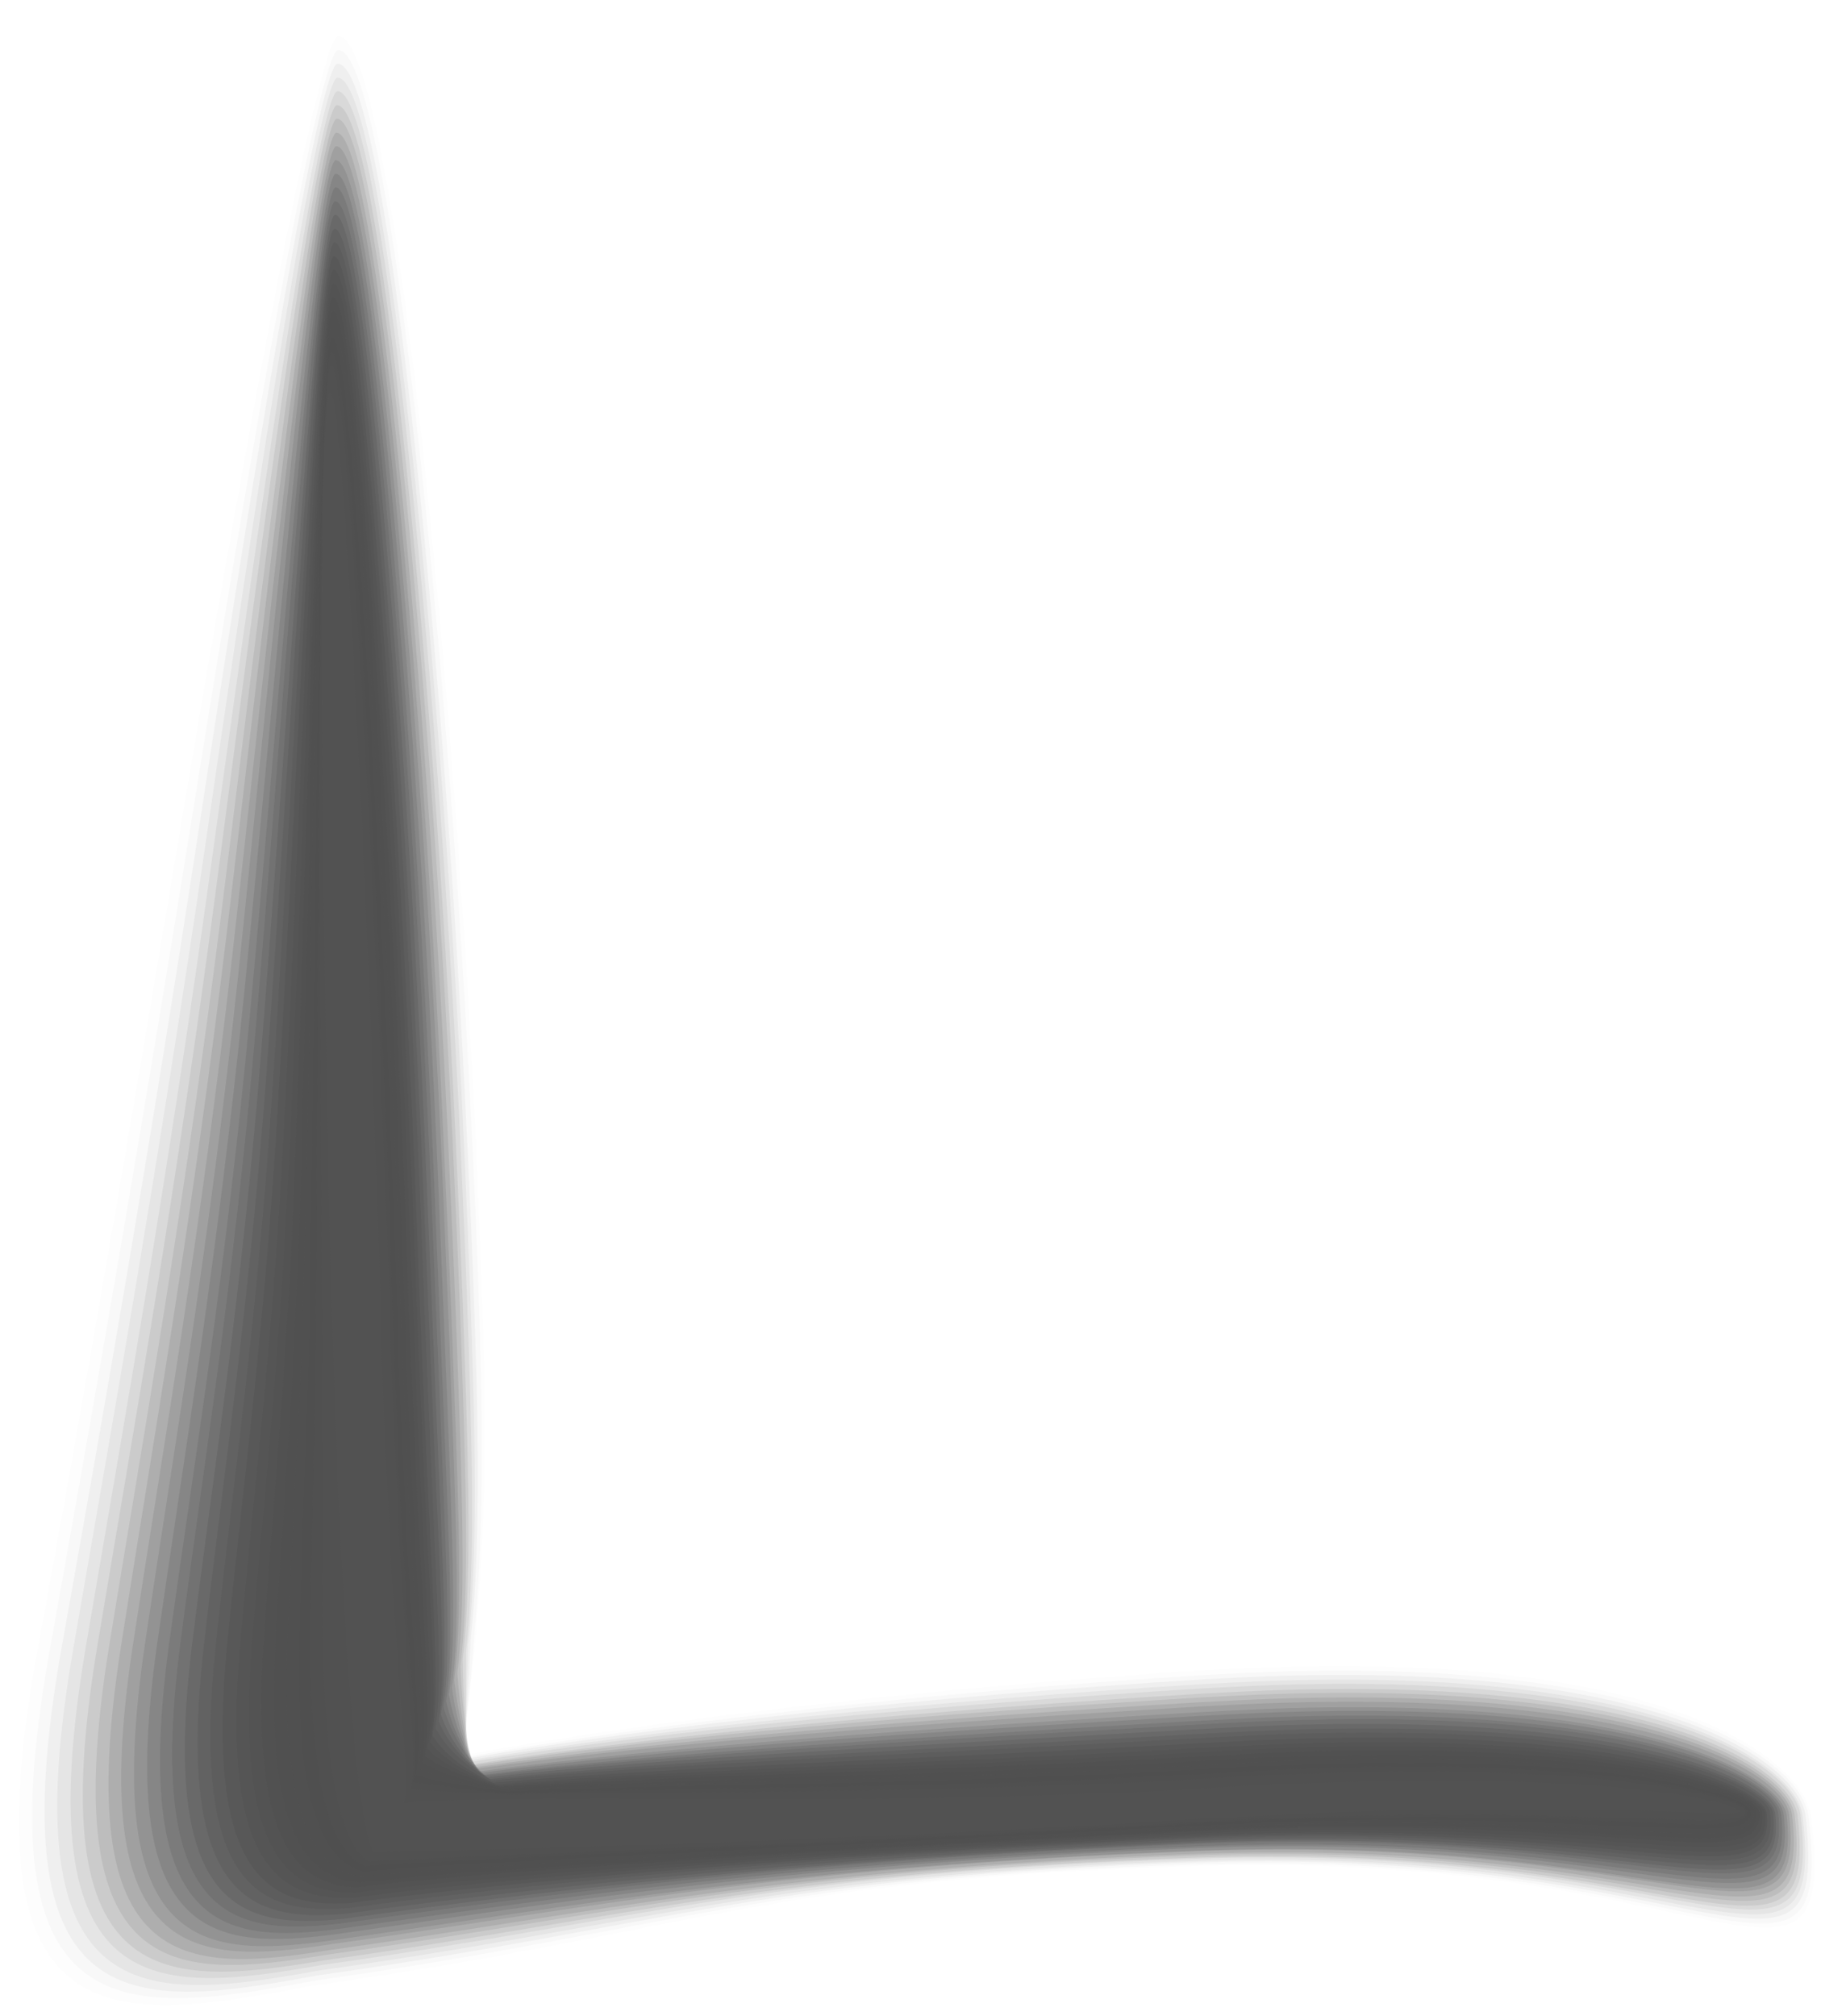 <svg width="435" height="475" viewBox="0 0 435 475" fill="none" xmlns="http://www.w3.org/2000/svg">
<g opacity="0.75">
<path opacity="0.015" d="M79.653 8.528C74.636 8.822 53.794 128.498 44.277 184.676C30.569 266.504 19.784 329.532 8.837 388.855C-8.338 482.309 27.26 476.768 73.678 467.848C162.92 455.383 179.523 442.55 283.782 439.626C404.795 436.146 432.764 481.315 426.773 428.111C425.25 414.694 392.54 388.579 293.807 393.055C290.818 393.208 287.723 393.363 284.627 393.517C222.812 397.301 154.222 405.107 108.127 413.791C109.835 405.894 111.254 395.799 112.282 383.045C114.023 364.955 114.67 341.087 113.72 309.247C113.207 292.227 112.395 273.589 111.382 254.144C105.538 143.488 91.504 7.801 79.653 8.528Z" fill="#010101"/>
<path opacity="0.03" d="M79.645 11.828C74.734 12.12 54.954 132.14 45.739 189.594C32.91 269.448 22.145 330.975 11.754 388.674C-4.642 479.693 29.559 474.98 74.264 466.661C159.985 454.586 179.889 442.291 283.621 439.257C403.468 435.676 431.993 479.336 426.188 428.094C424.765 415.138 391.939 389.602 293.519 394.19C290.53 394.343 287.541 394.496 284.445 394.651C222.734 398.433 154.465 405.889 108.8 414.22C109.97 406.676 110.957 396.934 111.764 384.761C113.499 367.132 114.035 343.611 112.984 311.307C112.467 294.517 111.656 275.878 110.642 256.43C104.897 146.343 91.176 11.104 79.645 11.828Z" fill="#020202"/>
<path opacity="0.044" d="M79.524 15.015C74.719 15.307 56.001 135.669 46.98 194.513C35.029 272.509 24.498 332.531 14.449 388.608C-1.169 477.307 31.742 473.42 74.737 465.469C157.04 453.9 180.14 442.027 283.345 438.769C402.024 435.202 430.999 477.238 425.486 427.958C424.057 415.465 391.22 390.621 293.117 395.206C290.128 395.359 287.139 395.512 284.043 395.667C222.436 399.448 154.489 406.552 109.147 414.532C109.78 407.226 110.441 397.951 110.921 386.245C112.757 369.077 113.074 345.905 111.921 313.252C111.403 296.577 110.589 278.168 109.575 258.719C104.14 149.316 90.734 14.412 79.524 15.015Z" fill="#030303"/>
<path opacity="0.059" d="M79.506 18.312C74.701 18.604 57.151 139.309 48.324 199.546C37.148 275.453 26.745 333.972 17.249 388.541C2.304 474.805 34.032 471.744 75.315 464.278C154.095 453.215 180.496 441.763 283.175 438.396C400.687 434.727 430.111 475.255 424.785 427.939C423.456 415.907 390.502 391.642 292.713 396.338C289.724 396.492 286.734 396.645 283.638 396.799C222.242 400.578 154.51 407.332 109.597 414.96C109.692 408.008 109.921 399.084 110.287 387.958C112.115 371.368 112.321 348.543 111.176 315.308C110.656 298.748 109.84 280.453 108.933 261.001C103.49 152.169 90.291 17.598 79.506 18.312Z" fill="#040404"/>
<path opacity="0.074" d="M79.499 21.5C74.8 21.79 58.313 142.724 49.68 204.354C39.383 278.403 29.214 335.302 20.165 388.364C5.998 472.309 36.438 469.959 76.009 462.977C151.265 452.421 180.972 441.274 283.122 437.914C399.468 434.144 429.34 473.164 424.307 427.809C423.079 416.238 390.114 392.666 292.533 397.36C289.543 397.513 286.554 397.667 283.564 397.82C222.272 401.598 154.863 407.885 110.271 415.277C109.828 408.679 109.732 400.106 109.771 389.446C111.593 373.319 111.581 350.842 110.442 317.14C109.921 300.694 109.103 282.514 108.196 263.061C102.74 155.146 89.963 20.906 79.499 21.5Z" fill="#050505"/>
<path opacity="0.089" d="M79.373 24.793C74.675 25.084 59.249 146.363 50.916 209.386C41.393 281.461 31.458 336.856 22.857 388.295C9.363 469.806 38.513 468.283 76.478 461.9C148.21 451.85 181.22 441.126 282.95 437.654C398.13 433.783 428.451 471.295 423.604 427.903C422.371 416.679 389.395 393.8 292.128 398.606C289.245 398.758 286.255 398.912 283.159 399.066C222.077 402.725 154.882 408.779 110.719 415.819C109.846 409.457 109.21 401.354 109.03 391.159C110.845 375.494 110.721 353.364 109.482 319.197C108.959 302.865 108.14 284.799 107.233 265.344C102.088 157.995 89.519 24.087 79.373 24.793Z" fill="#060606"/>
<path opacity="0.104" d="M79.361 27.983C74.769 28.272 60.407 149.778 52.268 214.194C43.412 284.296 33.816 338.301 25.664 388.115C12.948 467.305 40.807 466.609 76.955 460.596C145.268 451.052 181.582 440.749 282.678 437.169C396.69 433.197 427.567 469.198 422.906 427.771C421.773 417.008 388.68 394.824 291.73 399.511C288.847 399.663 285.857 399.816 282.867 399.969C221.89 403.627 155.016 409.329 111.284 416.017C109.872 410.009 108.911 402.257 108.509 392.643C110.317 377.556 110.083 355.658 108.851 321.025C108.324 304.924 107.505 286.857 106.596 267.516C101.44 160.97 89.186 27.396 79.361 27.983Z" fill="#070707"/>
<path opacity="0.118" d="M79.237 31.278C74.752 31.566 61.451 153.416 53.507 219.225C45.317 287.354 36.061 339.852 28.464 388.157C16.526 465.025 43.096 465.041 77.531 459.512C142.32 450.475 181.937 440.594 282.507 436.789C395.352 432.715 426.678 467.207 422.31 427.743C421.171 417.443 388.068 395.837 291.432 400.636C288.549 400.788 285.559 400.941 282.569 401.094C221.696 404.751 155.144 410.101 111.734 416.438C109.786 410.668 108.392 403.384 107.77 394.236C109.571 379.612 109.226 358.061 107.893 322.963C107.365 306.976 106.544 289.024 105.635 269.681C100.684 163.82 88.742 30.696 79.237 31.278Z" fill="#080808"/>
<path opacity="0.133" d="M79.225 34.467C74.739 34.755 62.502 156.836 54.859 224.038C47.334 290.311 38.42 341.187 31.271 387.868C20.007 462.301 45.393 463.143 78.117 458.099C139.38 449.569 182.303 439.993 282.345 436.195C394.024 432.019 425.693 465.004 421.617 427.619C420.578 417.78 387.356 396.869 291.035 401.664C288.152 401.816 285.162 401.969 282.172 402.122C221.509 405.777 155.173 410.661 112.191 416.761C109.704 411.344 107.985 404.412 107.035 395.847C108.83 381.685 108.372 360.596 106.94 324.917C106.41 309.045 105.587 291.206 104.679 271.862C100.035 166.798 88.411 33.889 79.225 34.467Z" fill="#090909"/>
<path opacity="0.148" d="M79.103 37.762C74.724 38.049 63.443 160.358 56.206 229.067C49.349 293.366 40.775 342.734 34.073 387.906C23.588 460.017 47.578 461.572 78.693 457.127C136.432 448.988 182.658 439.95 282.172 436.042C392.682 431.882 424.8 463.356 421.018 427.819C419.972 418.443 386.742 398.11 290.735 403.017C287.852 403.169 284.968 403.321 281.978 403.474C221.421 407.012 155.299 411.662 112.747 417.409C109.723 412.231 107.57 405.767 106.508 397.666C108.296 383.967 107.726 363.226 106.301 327.08C105.77 311.323 104.944 293.715 104.142 274.368C99.28 169.647 87.968 37.188 79.103 37.762Z" fill="#0A0A0A"/>
<path opacity="0.163" d="M79.092 40.953C74.819 41.239 64.601 163.893 57.559 233.88C51.263 296.207 43.243 344.066 36.99 387.614C27.178 457.288 49.984 459.67 79.387 455.709C133.6 448.078 183.131 439.461 282.118 435.444C391.354 431.183 424.027 461.146 420.325 427.576C419.382 418.546 386.033 398.908 290.34 403.927C287.457 404.079 284.573 404.231 281.583 404.384C221.129 407.921 155.329 412.219 113.205 417.729C109.749 412.904 107.165 406.792 105.773 399.275C107.554 386.154 106.768 365.646 105.347 329.149C104.706 313.624 103.986 296.013 103.184 276.665C98.633 172.626 87.638 40.383 79.092 40.953Z" fill="#0B0B0B"/>
<path opacity="0.178" d="M79.081 44.138C74.808 44.423 65.653 167.305 58.911 238.8C53.283 299.037 45.602 345.504 39.797 387.543C30.763 454.893 52.278 458.103 79.863 454.513C130.656 447.387 183.386 439.078 281.844 435.067C390.019 430.704 423.142 459.157 419.732 427.551C418.782 418.984 385.423 400.04 290.046 405.056C287.163 405.208 284.279 405.36 281.288 405.513C221.046 409.047 155.461 412.995 113.767 418.152C109.772 413.681 106.756 407.922 105.145 400.871C106.919 388.212 106.021 368.052 104.5 331.09C103.857 315.68 103.136 298.183 102.334 278.834C97.88 175.481 87.198 43.689 79.081 44.138Z" fill="#0C0C0C"/>
<path opacity="0.193" d="M78.951 47.433C74.784 47.717 66.48 170.833 60.145 243.723C55.077 301.989 47.737 346.949 42.487 387.362C34.127 452.277 54.458 456.314 80.33 453.208C127.597 446.59 183.634 438.702 281.567 434.466C388.576 430.001 422.149 456.944 419.033 427.302C418.183 419.197 384.706 400.832 289.749 405.959C286.866 406.111 283.982 406.263 281.098 406.415C220.958 409.947 155.694 413.544 114.322 418.35C109.79 414.117 106.447 408.825 104.51 402.241C106.278 390.045 105.268 370.231 103.753 332.801C103.109 317.505 102.386 300.123 101.584 280.771C97.222 178.45 86.855 46.986 78.951 47.433Z" fill="#0D0D0D"/>
<path opacity="0.207" d="M78.937 50.618C74.877 50.901 67.529 174.361 61.495 248.643C56.988 304.934 50.095 348.384 45.293 387.287C37.604 449.879 56.645 454.627 80.909 452.121C124.649 446.01 183.991 438.545 281.396 434.199C387.236 429.633 421.257 455.065 418.327 427.39C417.471 419.748 383.984 402.078 289.345 407.084C286.461 407.236 283.577 407.388 280.693 407.54C220.658 411.072 155.718 414.201 114.775 418.77C109.705 414.891 105.93 409.952 103.877 403.948C105.638 392.331 104.517 372.866 102.902 334.855C102.256 319.674 101.532 302.407 100.728 283.17C96.572 181.419 86.415 50.177 78.937 50.618Z" fill="#0D0D0D"/>
<path opacity="0.222" d="M78.814 53.91C74.754 54.193 68.363 177.886 62.735 253.678C58.682 307.998 52.343 349.938 48.097 387.215C41.188 447.368 58.938 452.945 81.489 450.924C121.702 445.32 184.351 438.277 281.336 433.821C386.01 429.153 420.481 453.074 417.844 427.364C417.089 420.184 383.485 403.093 289.159 408.212C286.381 408.363 283.497 408.515 280.613 408.666C220.789 412.08 156.062 414.974 115.442 419.191C109.834 415.551 105.732 411.079 103.353 405.543C105.107 394.389 103.874 375.271 102.16 336.794C101.511 321.843 100.786 304.574 99.982 285.334C95.816 184.269 85.972 53.473 78.814 53.91Z" fill="#0E0E0E"/>
<path opacity="0.237" d="M78.8 57.096C74.846 57.378 69.306 181.302 64.085 258.487C60.593 310.832 54.702 351.263 50.903 387.029C44.666 444.859 61.232 451.263 82.07 449.611C118.862 444.514 184.712 437.778 281.168 433.328C384.672 428.675 419.594 450.969 417.144 427.226C416.49 420.392 382.873 404.112 288.757 409.228C285.979 409.379 283.095 409.531 280.211 409.683C220.491 413.095 156.086 415.637 115.895 419.502C109.856 416.214 105.215 412.097 102.614 407.142C104.362 396.451 103.018 377.681 101.309 338.737C100.659 323.901 99.933 306.747 99.236 287.504C95.165 187.242 85.638 56.663 78.8 57.096Z" fill="#0F0F0F"/>
<path opacity="0.252" d="M78.671 60.392C74.824 60.672 70.135 184.827 65.32 263.521C62.282 313.893 56.945 352.812 53.595 386.952C48.139 442.341 63.413 449.573 82.431 448.408C115.695 443.818 184.851 437.505 280.779 432.946C383.115 428.19 418.593 448.972 416.328 427.312C415.668 420.942 382.041 405.24 288.239 410.469C285.462 410.62 282.577 410.772 279.693 410.923C220.077 414.334 155.995 416.525 116.234 420.036C109.655 417.103 104.583 413.339 101.868 408.849C103.61 398.622 102.154 380.199 100.345 340.789C99.693 326.068 98.965 309.028 98.268 289.785C94.403 190.092 85.189 59.963 78.671 60.392Z" fill="#101010"/>
<path opacity="0.267" d="M78.665 63.576C74.817 63.856 71.084 188.357 66.786 268.326C64.201 316.725 59.526 354.131 56.623 386.76C51.84 439.826 65.93 447.769 83.233 447.206C112.969 443.007 185.431 437.232 280.831 432.563C381.999 427.707 417.926 446.976 415.954 427.283C415.394 421.375 381.65 406.369 288.164 411.594C285.387 411.745 282.502 411.897 279.724 412.047C220.319 415.456 156.454 417.18 117.015 420.455C109.899 417.76 104.499 414.464 101.457 410.558C103.19 400.91 101.624 382.719 99.713 342.959C99.059 328.353 98.329 311.544 97.631 292.299C93.759 193.062 84.861 63.267 78.665 63.576Z" fill="#111111"/>
<path opacity="0.281" d="M78.645 66.871C74.904 67.15 71.915 191.883 68.13 273.359C66 319.784 61.878 355.678 59.425 386.68C55.422 437.304 68.114 446.077 83.809 445.998C110.017 442.307 185.786 436.955 280.659 432.06C380.658 427.102 417.035 444.859 415.249 427.134C414.683 421.69 380.929 407.263 287.758 412.6C284.98 412.751 282.202 412.901 279.318 413.053C220.017 416.461 156.474 417.833 117.465 420.755C109.81 418.414 103.979 415.471 100.716 412.032C102.443 402.847 100.764 385.12 98.861 344.777C98.206 330.286 97.473 313.592 96.776 294.345C92.999 195.912 84.416 66.451 78.645 66.871Z" fill="#121212"/>
<path opacity="0.296" d="M78.519 70.054C74.886 70.331 72.64 195.298 69.37 278.167C67.587 322.62 64.127 357.001 62.121 386.491C58.897 434.79 70.297 444.393 84.28 444.682C107.065 441.498 186.037 436.454 280.381 431.565C379.212 426.505 416.038 442.751 414.546 426.993C414.08 422.01 380.209 408.28 287.353 413.613C284.575 413.764 281.797 413.915 279.019 414.065C219.824 417.355 156.601 418.491 118.022 421.06C109.83 418.958 103.671 416.483 100.08 413.628C101.801 404.906 100.01 387.527 98.007 346.718C97.348 332.457 96.615 315.761 95.918 296.513C92.344 198.88 84.076 69.752 78.519 70.054Z" fill="#131313"/>
<path opacity="0.311" d="M78.5 73.346C74.866 73.624 73.365 198.822 70.715 283.197C69.388 325.559 66.48 358.543 64.924 386.406C62.373 432.379 72.588 442.693 84.855 443.584C104.111 440.908 186.39 436.286 280.205 431.288C377.867 426.127 415.143 440.86 413.837 427.071C413.366 422.436 379.484 409.4 286.945 414.73C284.167 414.881 281.389 415.032 278.611 415.182C219.627 418.47 156.62 419.255 118.365 421.472C109.74 419.723 103.042 417.602 99.338 415.212C101.051 407.07 99.15 389.924 97.046 348.649C96.386 334.503 95.652 317.922 94.954 298.673C91.691 201.726 83.631 72.934 78.5 73.346Z" fill="#141414"/>
<path opacity="0.326" d="M78.378 76.531C74.85 76.807 73.879 202.357 71.958 288.007C71.085 328.394 68.73 359.982 67.731 386.216C65.96 429.747 74.883 440.89 85.329 442.269C101.055 440.1 186.642 435.901 279.93 430.794C376.423 425.53 414.255 438.75 413.136 426.929C412.766 422.757 378.767 410.302 286.543 415.744C283.765 415.895 280.986 416.045 278.208 416.196C219.328 419.482 156.538 419.801 118.818 421.779C109.654 420.385 102.631 418.616 98.599 416.694C100.306 409.015 98.294 392.217 96.196 350.474C95.534 336.443 94.798 319.977 94.206 300.841C90.931 204.697 83.293 76.238 78.378 76.531Z" fill="#151515"/>
<path opacity="0.341" d="M78.357 79.711C74.938 79.87 74.602 205.774 73.302 292.933C72.776 331.348 71.083 361.423 70.532 386.029C69.541 427.235 77.067 439.093 85.905 440.955C98.101 439.295 186.998 435.518 279.759 430.301C375.084 425.052 413.368 436.643 412.542 426.79C412.272 423.08 378.155 411.321 286.245 416.76C283.467 416.911 280.795 417.06 278.017 417.211C219.24 420.496 156.771 420.462 119.374 422.088C109.672 420.933 102.215 419.633 97.962 418.294C99.662 411.078 97.538 394.628 95.34 352.418C94.676 338.501 93.939 322.15 93.347 303.011C90.275 207.551 82.845 79.539 78.357 79.711Z" fill="#161616"/>
<path opacity="0.356" d="M78.182 82.965C74.762 83.123 74.957 209.288 74.493 297.855C74.314 334.302 73.389 362.867 73.179 385.967C72.969 424.737 79.203 437.427 86.327 439.776C94.994 438.623 187.212 435.153 279.562 429.824C373.728 424.473 412.465 434.669 411.827 426.668C411.551 423.421 377.42 412.24 285.815 417.791C283.142 417.941 280.364 418.091 277.585 418.242C219.012 421.525 156.751 421.14 119.78 422.413C109.538 421.612 101.755 420.664 97.281 419.791C99.081 413.153 96.738 397.049 94.44 354.248C93.773 340.56 93.036 324.203 92.443 305.059C89.466 210.5 82.458 82.679 78.182 82.965Z" fill="#171717"/>
<path opacity="0.37" d="M78.075 86.063C74.761 86.221 75.272 212.792 75.856 302.782C76.025 337.27 75.762 364.33 76.002 385.811C76.571 422.267 81.514 435.792 86.924 438.628C92.167 437.982 187.61 434.936 279.454 429.496C372.472 424.041 411.775 432.726 411.323 426.693C411.148 423.908 376.891 413.419 285.58 418.969C282.908 419.118 280.128 419.269 277.455 419.418C218.974 422.585 157.02 421.962 120.471 422.882C109.689 422.319 101.469 421.841 96.772 421.551C98.566 415.374 96.111 399.612 93.818 356.441C93.149 342.863 92.408 326.731 91.817 307.461C88.726 213.321 81.923 85.899 78.075 86.063Z" fill="#181818"/>
<path opacity="0.385" d="M77.955 89.271C74.747 89.427 75.576 216.289 77.102 307.823C77.618 340.348 78.017 365.903 78.812 385.877C80.163 419.902 83.814 434.263 87.508 437.587C89.221 437.333 187.996 434.826 279.333 429.275C371.31 423.715 410.965 430.89 410.698 426.943C410.518 424.505 376.349 414.706 285.225 420.371C282.551 420.521 279.771 420.671 277.097 420.821C218.814 423.986 157.063 422.895 120.827 423.579C109.503 423.371 100.955 423.245 95.93 423.424C97.718 417.708 95.151 402.288 92.756 358.633C92.086 345.164 91.343 329.14 90.751 309.977C87.866 216.253 81.379 88.996 77.955 89.271Z" fill="#191919"/>
<path opacity="0.4" d="M284.663 421.323C205.066 426.266 116.936 422.014 95.089 424.96C97.32 418.19 92.083 394.657 89.793 312.035C87.109 219.187 80.936 92.207 77.832 92.479C74.623 92.635 75.661 219.911 78.346 312.758C80.733 396.077 84.861 430.318 87.879 436.325C86.058 436.58 188.171 434.497 279.001 428.834C369.832 423.17 410.054 428.831 409.974 426.856C409.789 424.766 375.493 415.66 284.663 421.323Z" fill="#1A1A1A"/>
</g>
</svg>
